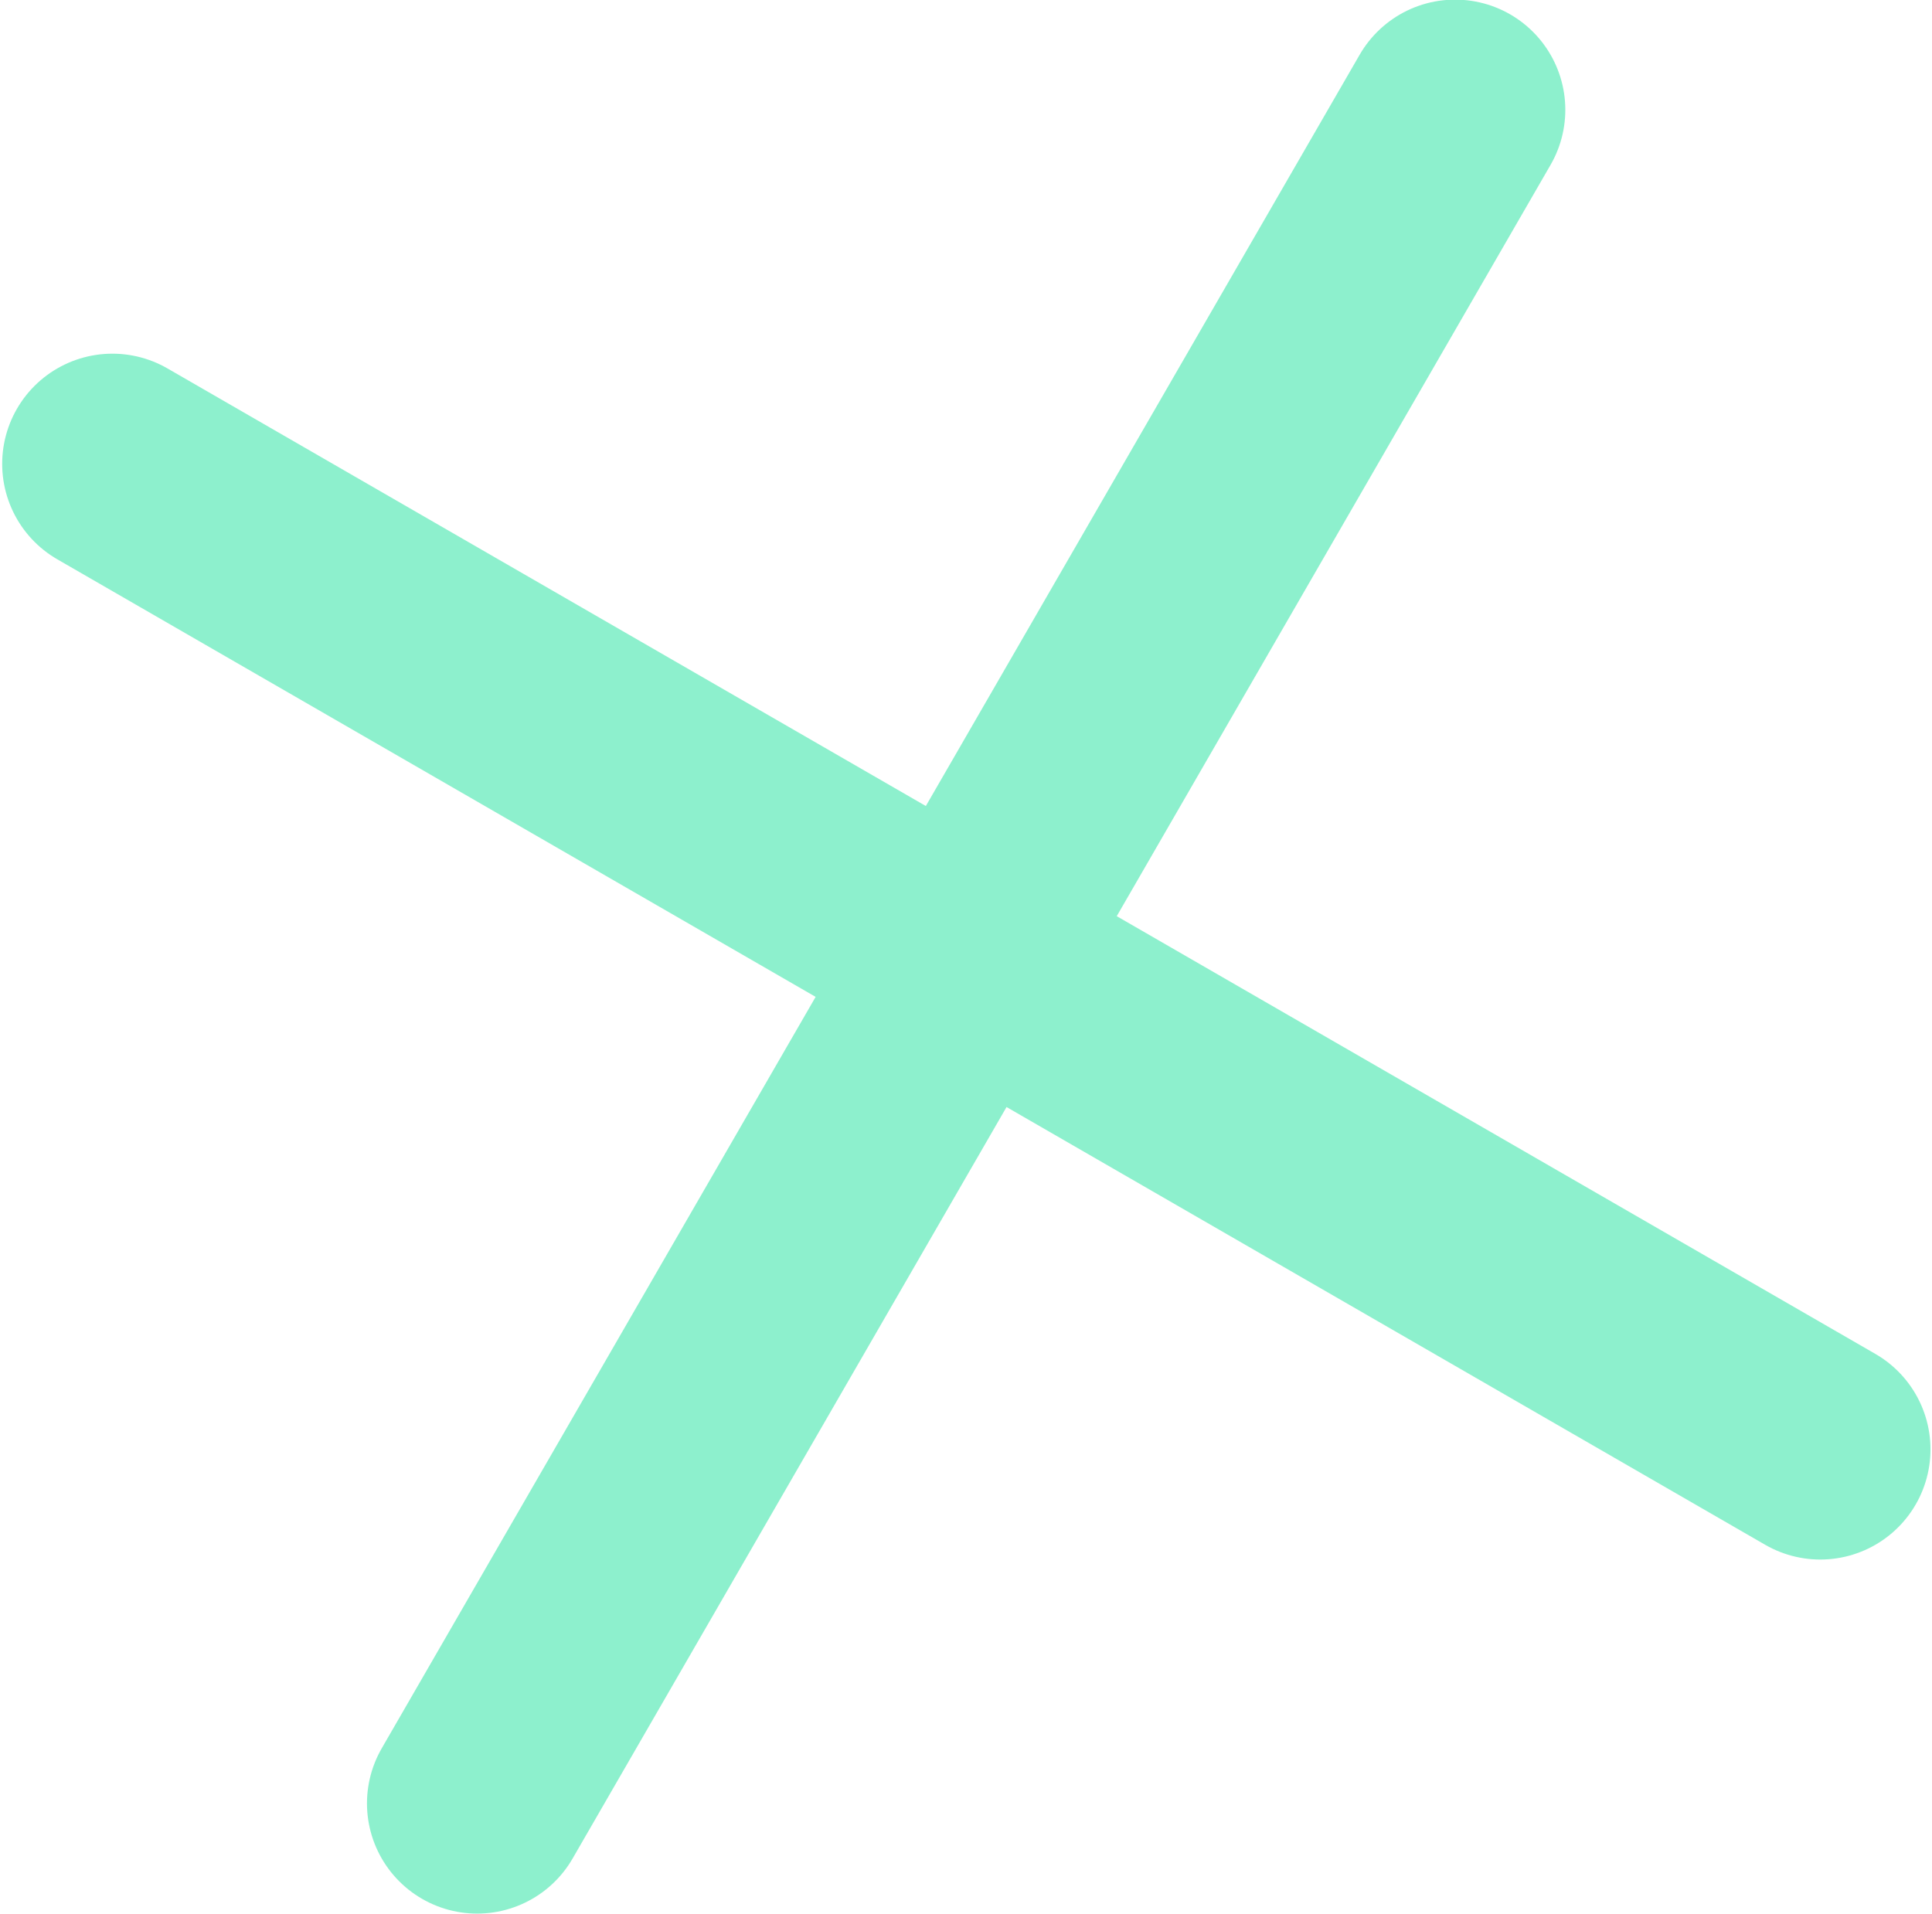 <svg xmlns="http://www.w3.org/2000/svg" width="20.406" height="20.22" viewBox="0 0 20.406 20.22"><defs><style>.cls-1 {
fill: none;
stroke: #8df0cd;
stroke-linecap: round;
stroke-linejoin: round;
stroke-miterlimit: 10;
stroke-width: 2.328px;
fill-rule: evenodd;
}</style></defs><path id="Stroke_7" data-name="Stroke 7" class="cls-1" d="M116.682 8338.44l-10.329 17.89" transform="translate(-101.313 -8337.28)"/><path id="Stroke_8" data-name="Stroke 8" class="cls-1" d="M120.539 8352.59 102.5 8342.18" transform="translate(-101.313 -8337.28)"/></svg>